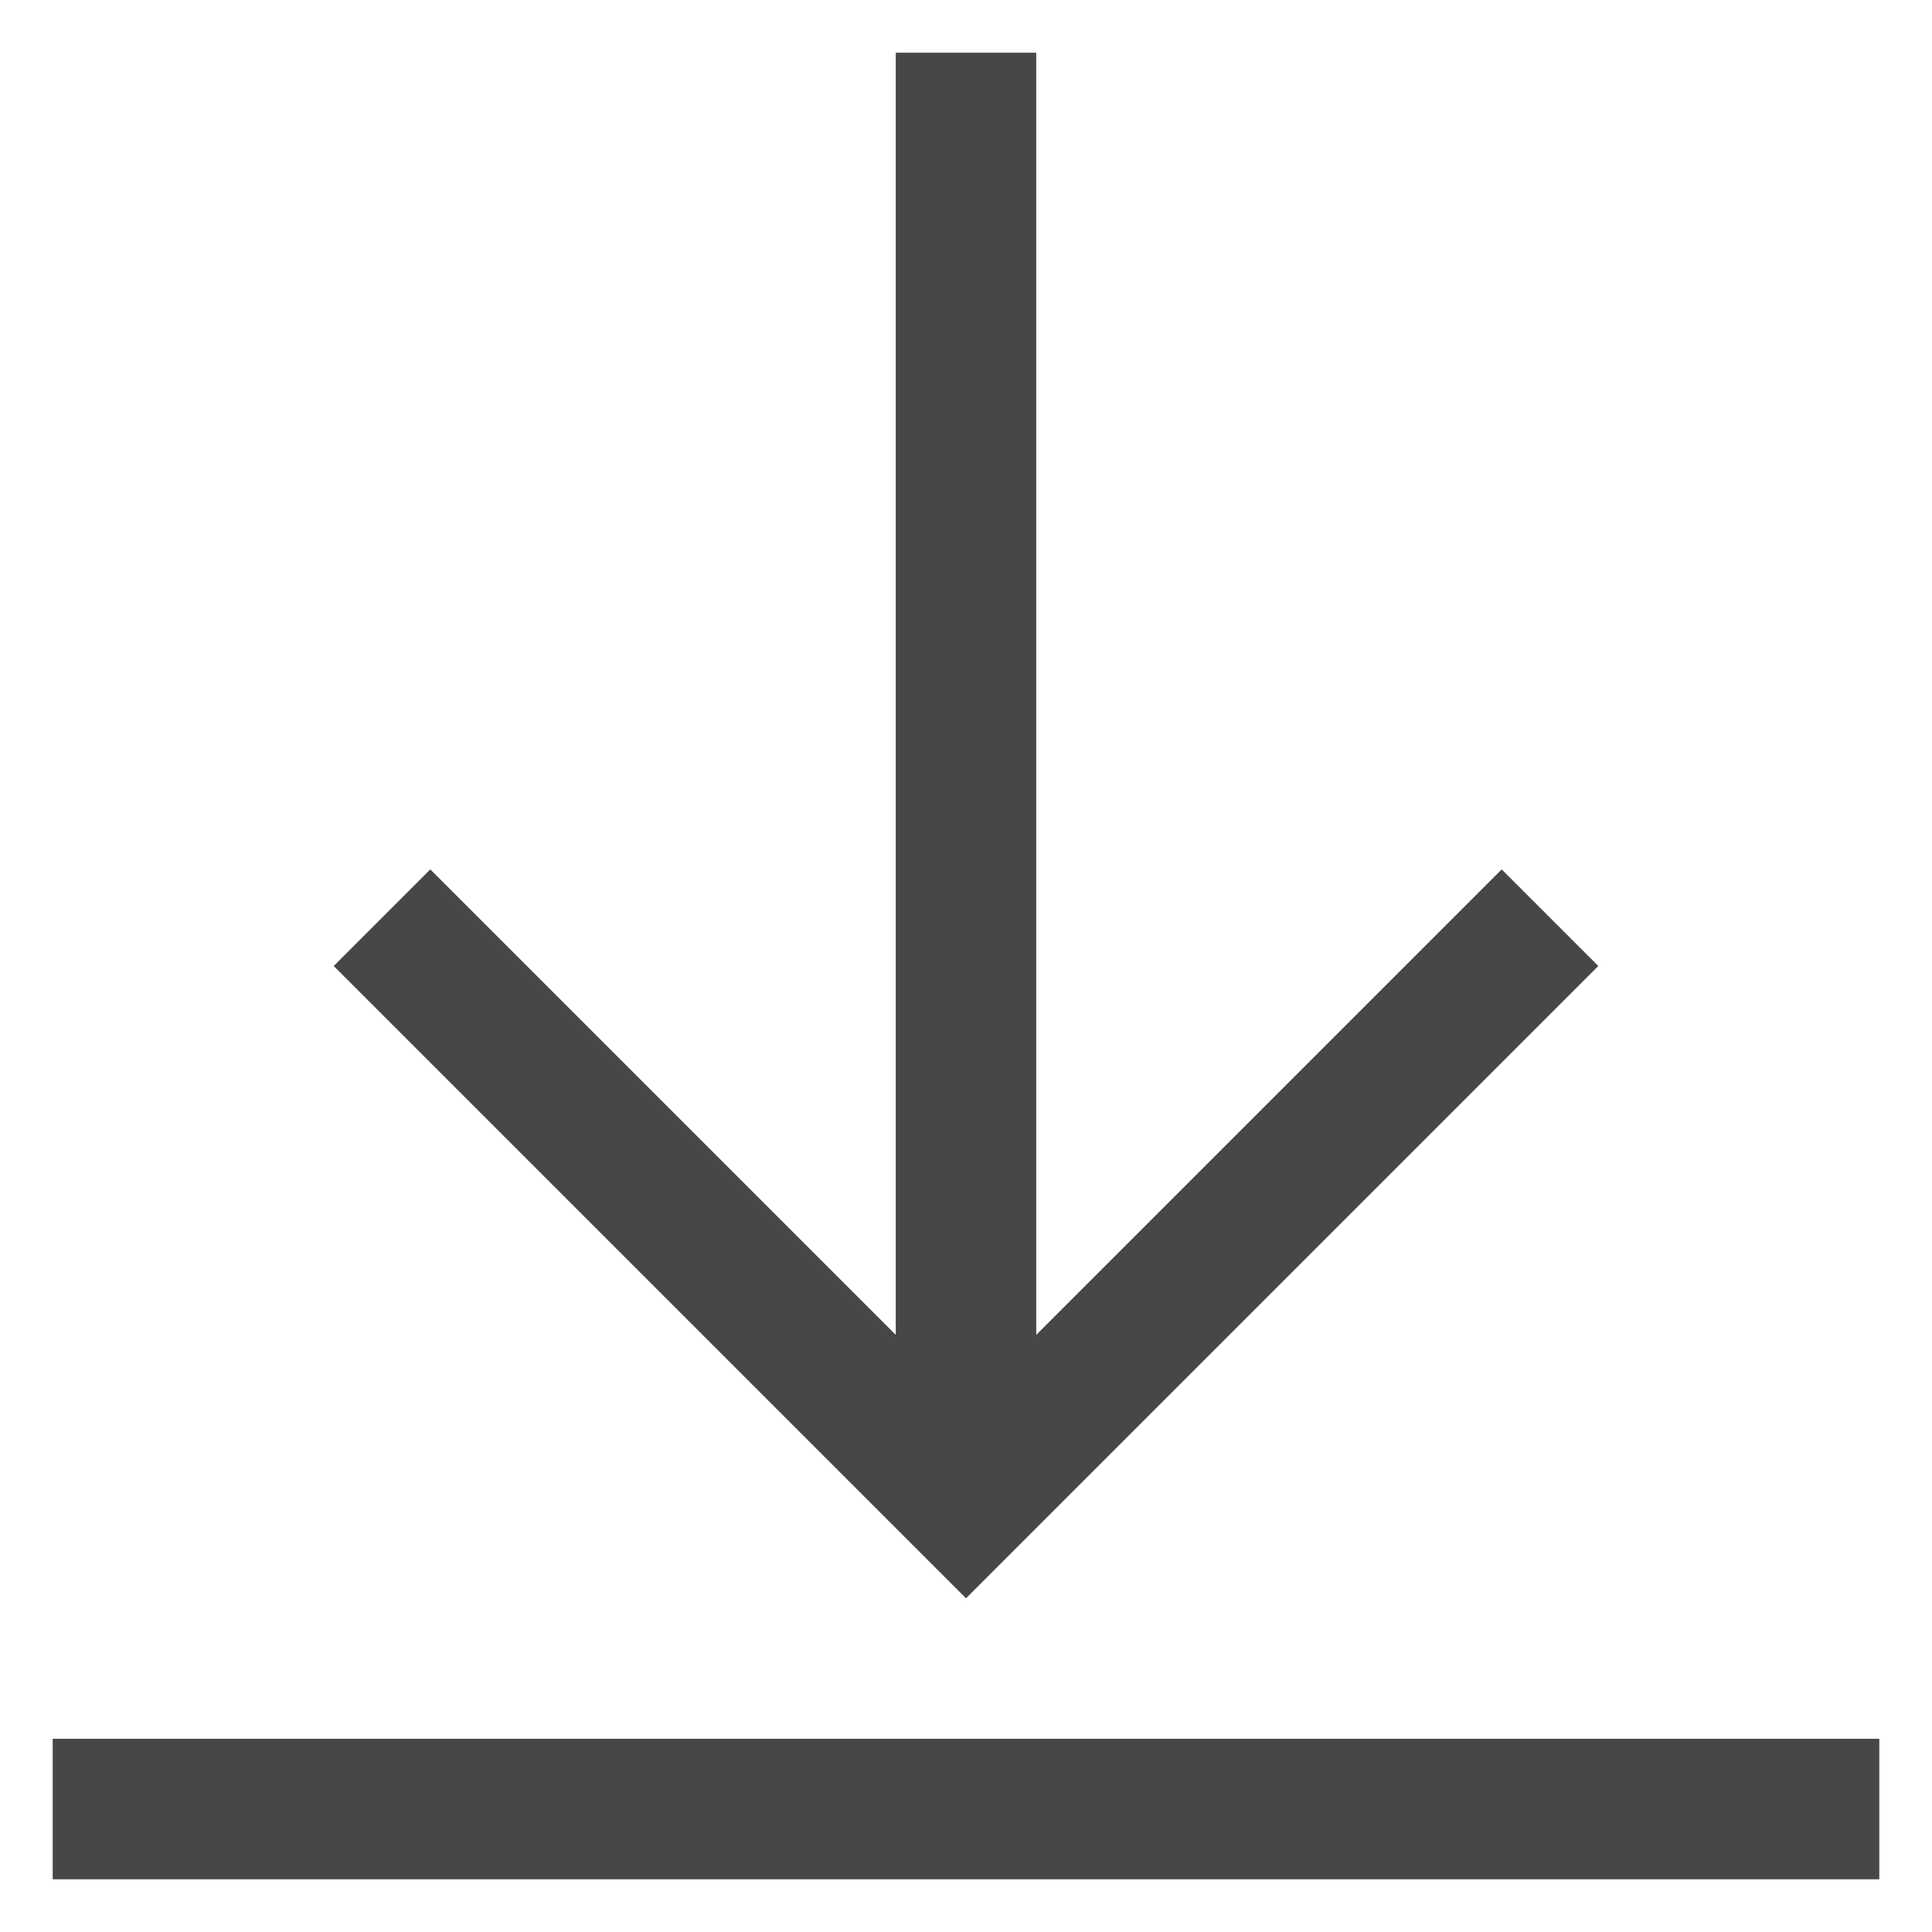 <?xml version="1.0" encoding="UTF-8"?>
<svg width="22px" height="22px" viewBox="0 0 22 22" version="1.1" xmlns="http://www.w3.org/2000/svg" xmlns:xlink="http://www.w3.org/1999/xlink">
    <!-- Generator: Sketch 58 (84663) - https://sketch.com -->
    <title>Line/02_Edit/Download</title>
    <desc>Created with Sketch.</desc>
    <defs>
        <path d="M19.2,12 L18.1,10.9 L12.8,16.2 L12.8,1.6 L11.2,1.6 L11.2,16.2 L5.9,10.9 L4.8,12 L12,19.2 L19.2,12 Z M1.6,20.8 L1.6,22.4 L22.4,22.4 L22.4,20.8 L1.6,20.8 Z" id="path-1"></path>
    </defs>
    <g id="6.-Design-Guidelines" stroke="none" stroke-width="1" fill="none" fill-rule="evenodd">
        <g id="2.-Iconography" transform="translate(-828, -354)">
            <g id="Line" transform="translate(503, 78)">
                <g id="Line/02_Edit/Download" transform="translate(324, 275)">
                    <mask id="mask-2" fill="white">
                        <use xlink:href="#path-1"></use>
                    </mask>
                    <use id="icon-color" fill="#474747" fill-rule="evenodd" xlink:href="#path-1"></use>
                </g>
            </g>
        </g>
    </g>
</svg>